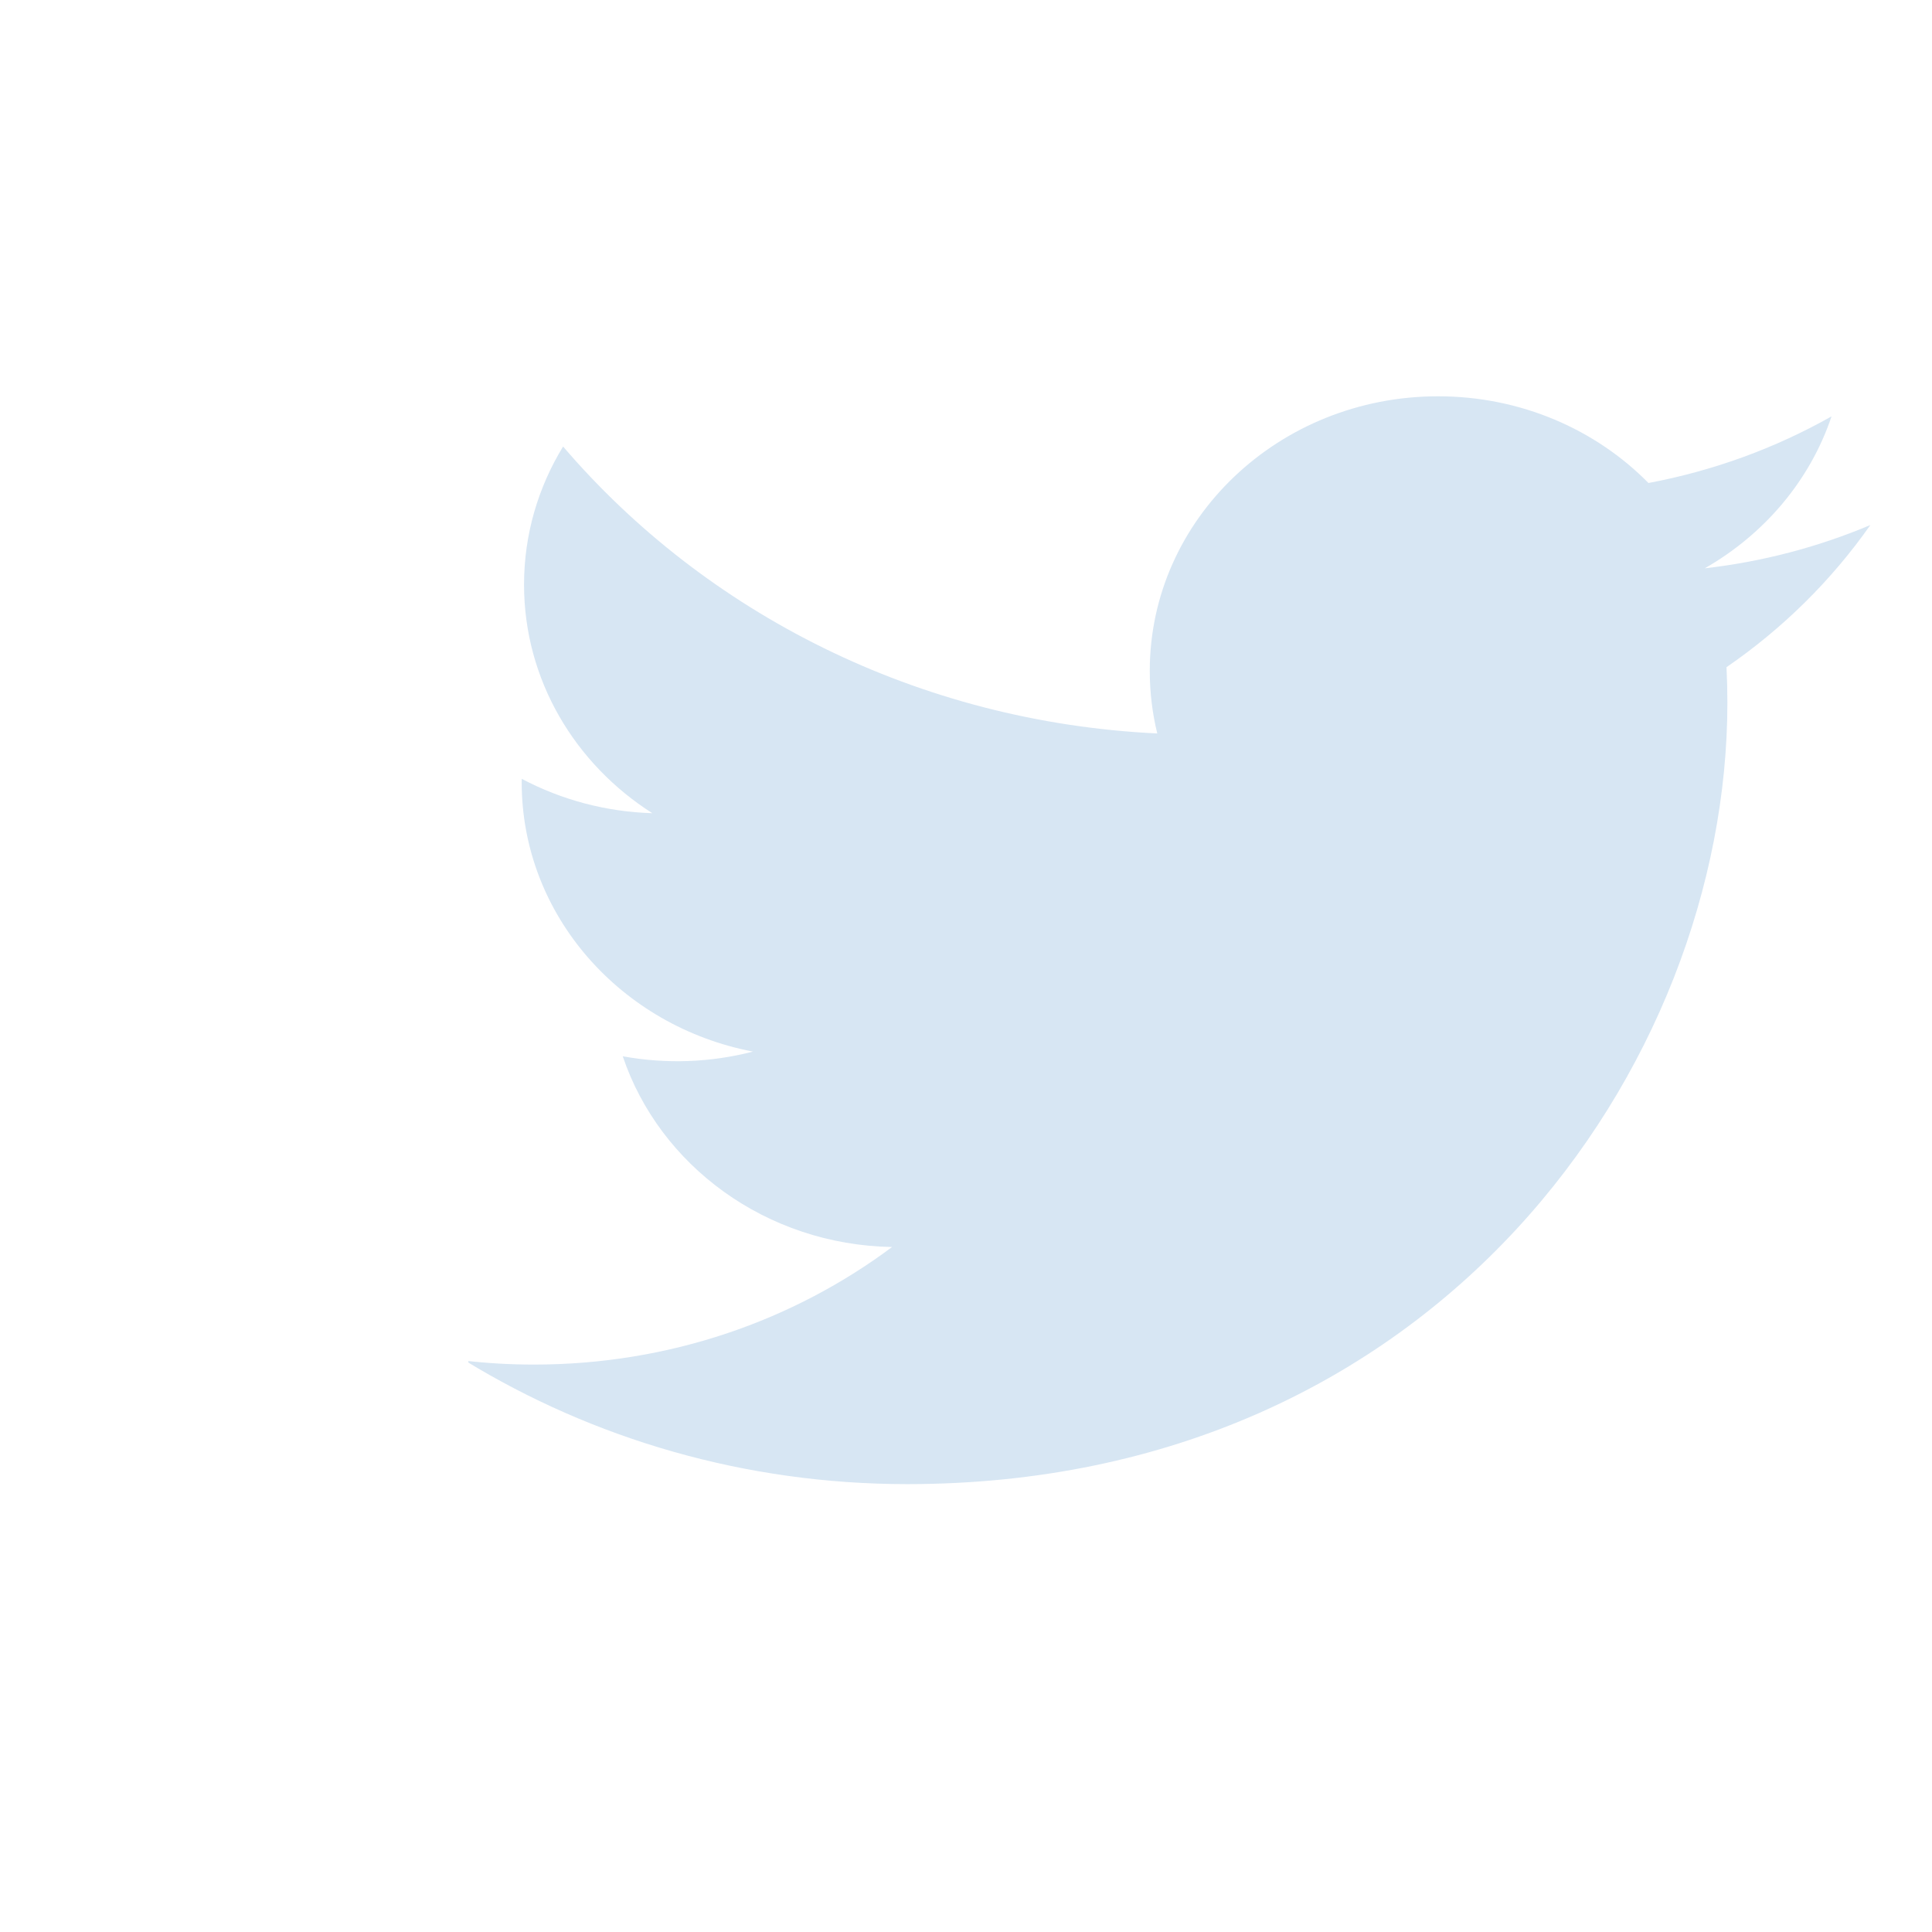 <svg width="33" height="33" viewBox="0 0 33 33" fill="none" xmlns="http://www.w3.org/2000/svg">
<g clip-path="url(#clip0_287_828)">
<path d="M31.947 8.968C31.049 9.347 30.095 9.596 29.119 9.707C30.136 9.126 30.917 8.207 31.284 7.112C30.318 7.658 29.26 8.043 28.157 8.25C27.259 7.338 25.98 6.769 24.563 6.769C21.844 6.769 19.639 8.869 19.639 11.459C19.639 11.827 19.683 12.185 19.767 12.528C15.675 12.333 12.047 10.465 9.618 7.627C9.194 8.32 8.951 9.126 8.951 9.985C8.951 11.613 9.821 13.049 11.142 13.89C10.36 13.867 9.595 13.665 8.912 13.303C8.911 13.323 8.911 13.342 8.911 13.362C8.911 15.635 10.608 17.531 12.861 17.962C12.136 18.15 11.375 18.177 10.637 18.042C11.264 19.906 13.082 21.262 15.237 21.3C13.552 22.558 11.429 23.308 9.122 23.308C8.724 23.308 8.332 23.286 7.947 23.242C10.126 24.573 12.714 25.35 15.495 25.35C24.552 25.35 29.505 18.202 29.505 12.003C29.505 11.8 29.5 11.598 29.49 11.396C30.454 10.733 31.286 9.91 31.947 8.968Z" fill="#D7E6F3"/>
</g>
<defs>
<clipPath id="clip0_287_828">
<rect width="25" height="24" fill="white" transform="translate(8 4.029)"/>
</clipPath>
</defs>
</svg>
